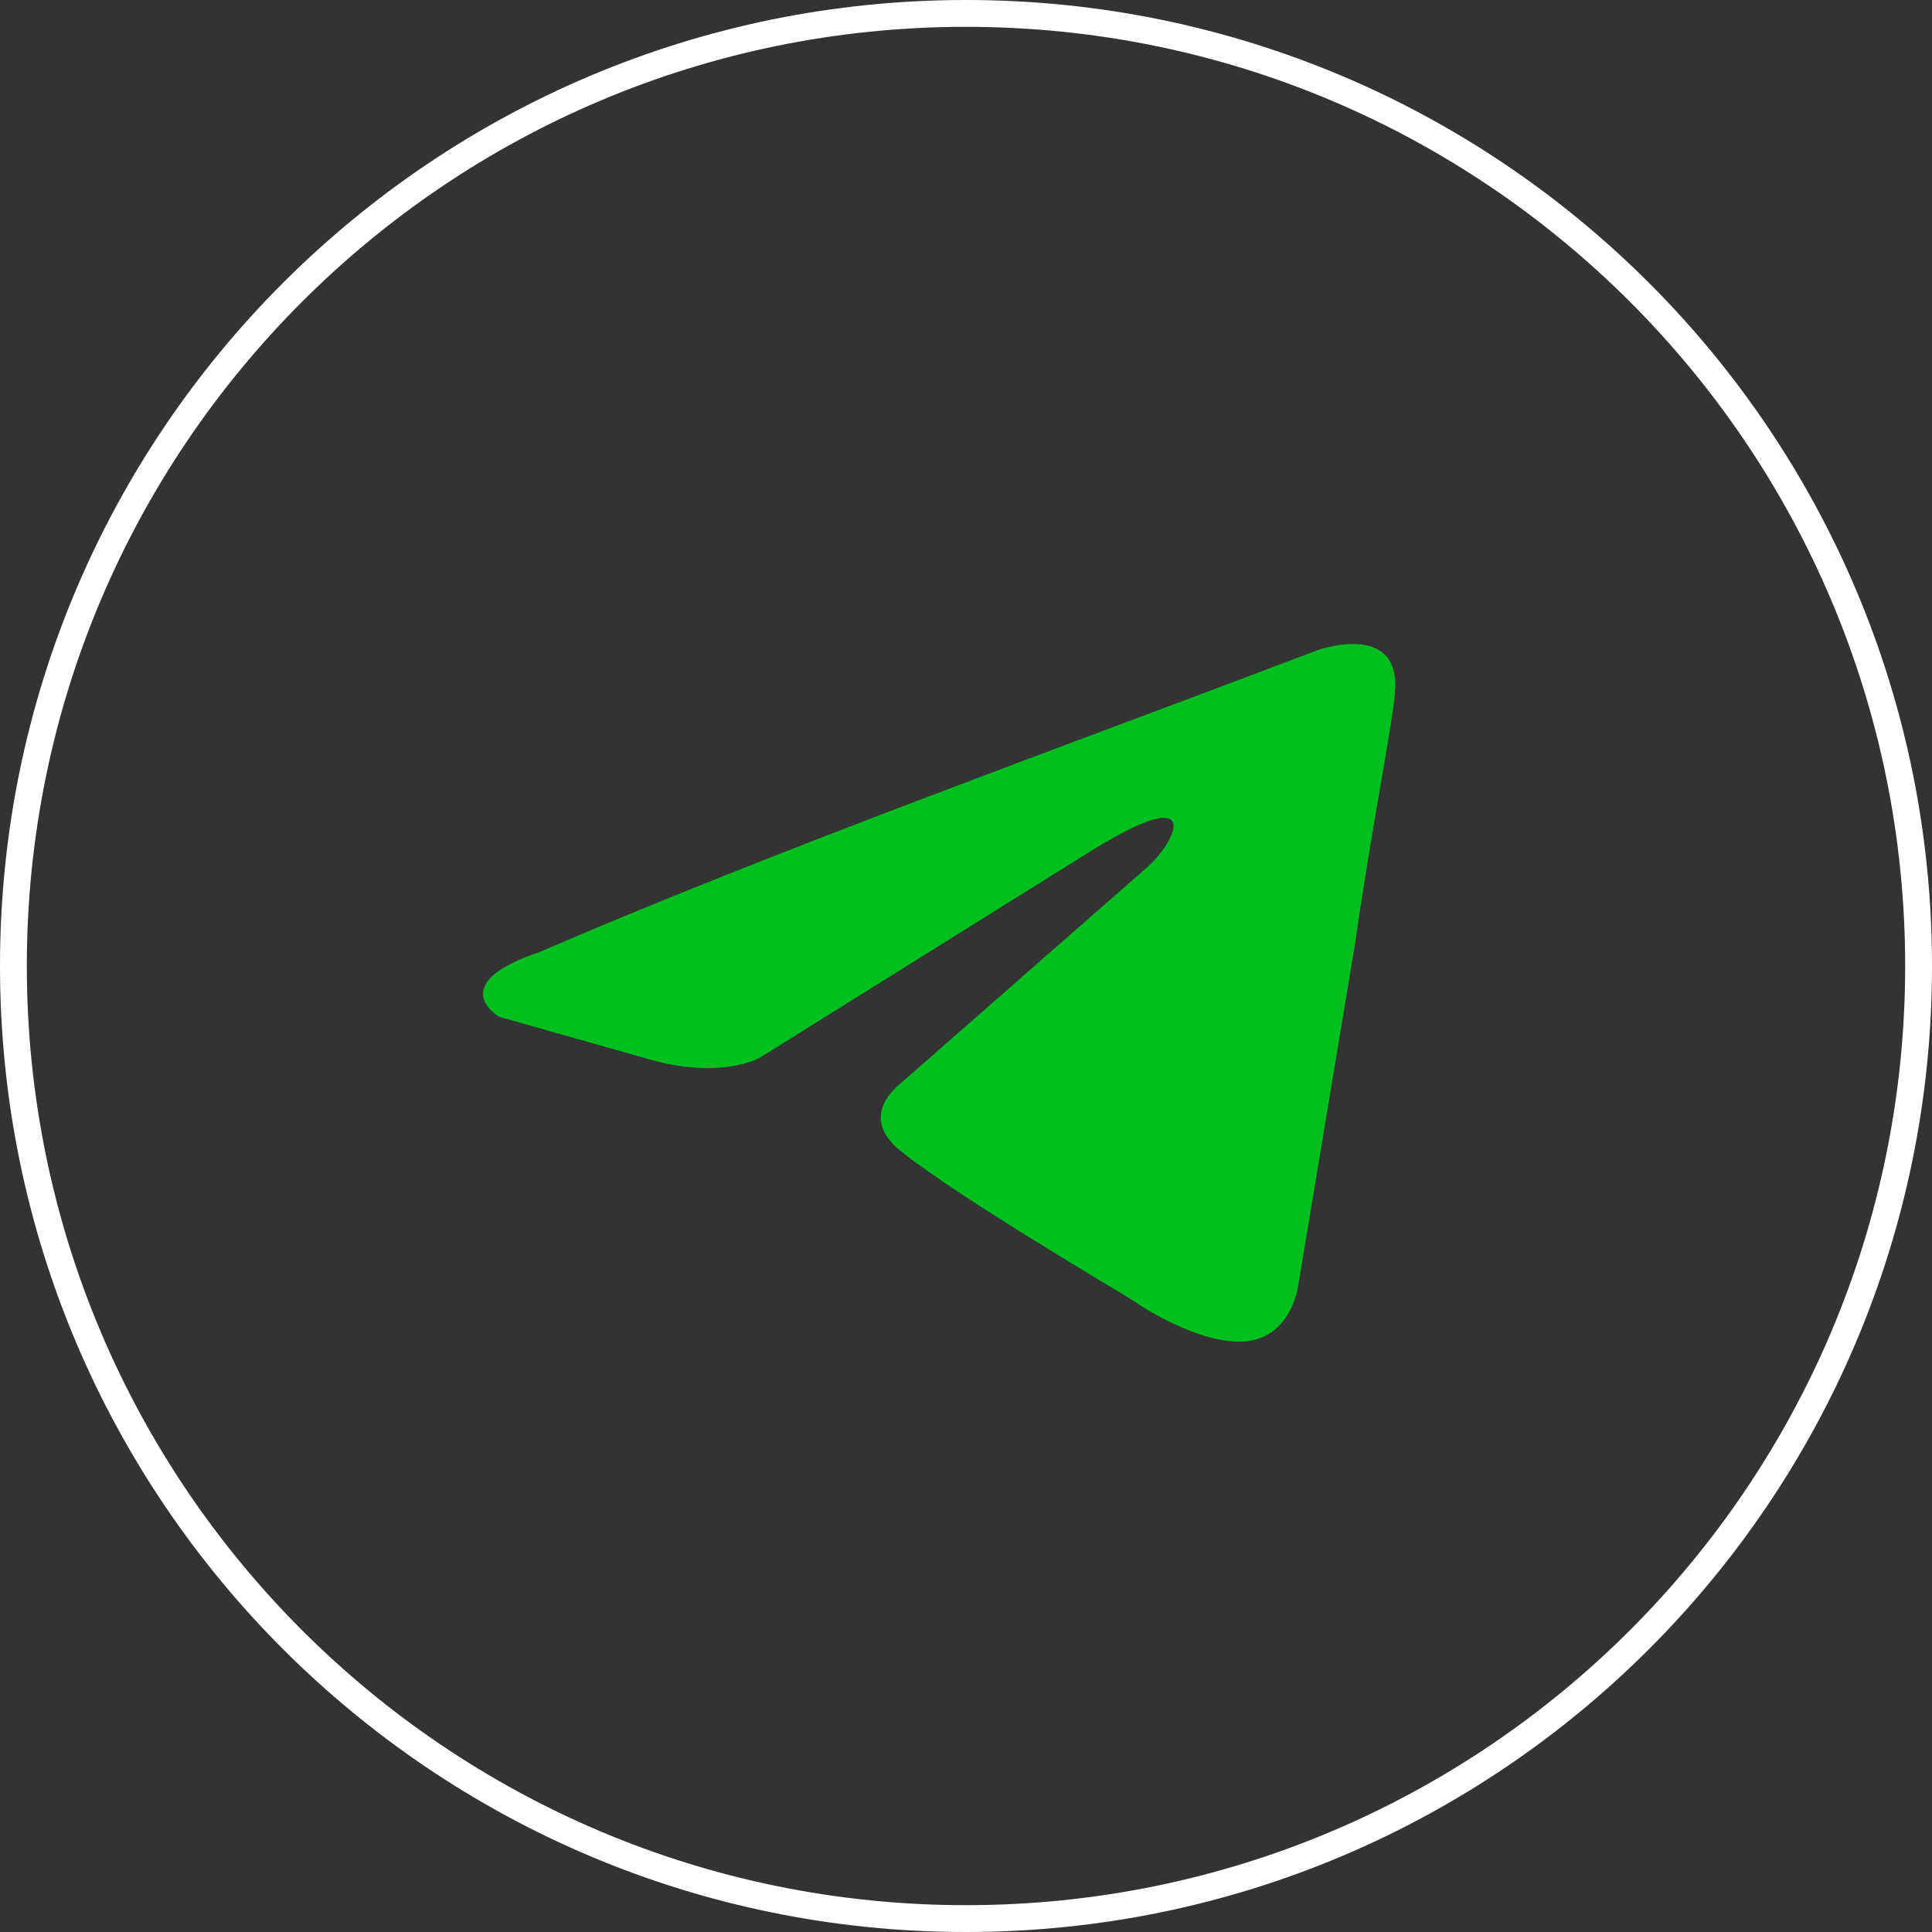 <?xml version="1.0" encoding="UTF-8"?> <svg xmlns="http://www.w3.org/2000/svg" width="36" height="36" viewBox="0 0 36 36" fill="none"><rect x="0" y="0" width="36" height="36" fill="#333333" stroke="none"/><path d="M35.75 18C35.75 27.803 27.803 35.75 18 35.75C8.197 35.75 0.25 27.803 0.25 18C0.25 8.197 8.197 0.25 18 0.25C27.803 0.25 35.75 8.197 35.75 18Z" stroke="white" stroke-width="0.5"></path><path d="M24.551 12.115C24.551 12.115 26.123 11.552 25.992 12.919C25.949 13.481 25.555 15.451 25.25 17.581L24.201 23.892C24.201 23.892 24.114 24.816 23.328 24.977C22.541 25.138 21.362 24.414 21.143 24.253C20.969 24.133 17.867 22.324 16.775 21.44C16.469 21.199 16.12 20.716 16.819 20.154L21.405 16.134C21.93 15.652 22.454 14.526 20.27 15.893L14.154 19.711C14.154 19.711 13.455 20.113 12.144 19.752L9.305 18.948C9.305 18.948 8.257 18.345 10.048 17.742C14.416 15.853 19.789 13.924 24.551 12.115Z" fill="#00BF1E"></path></svg> 